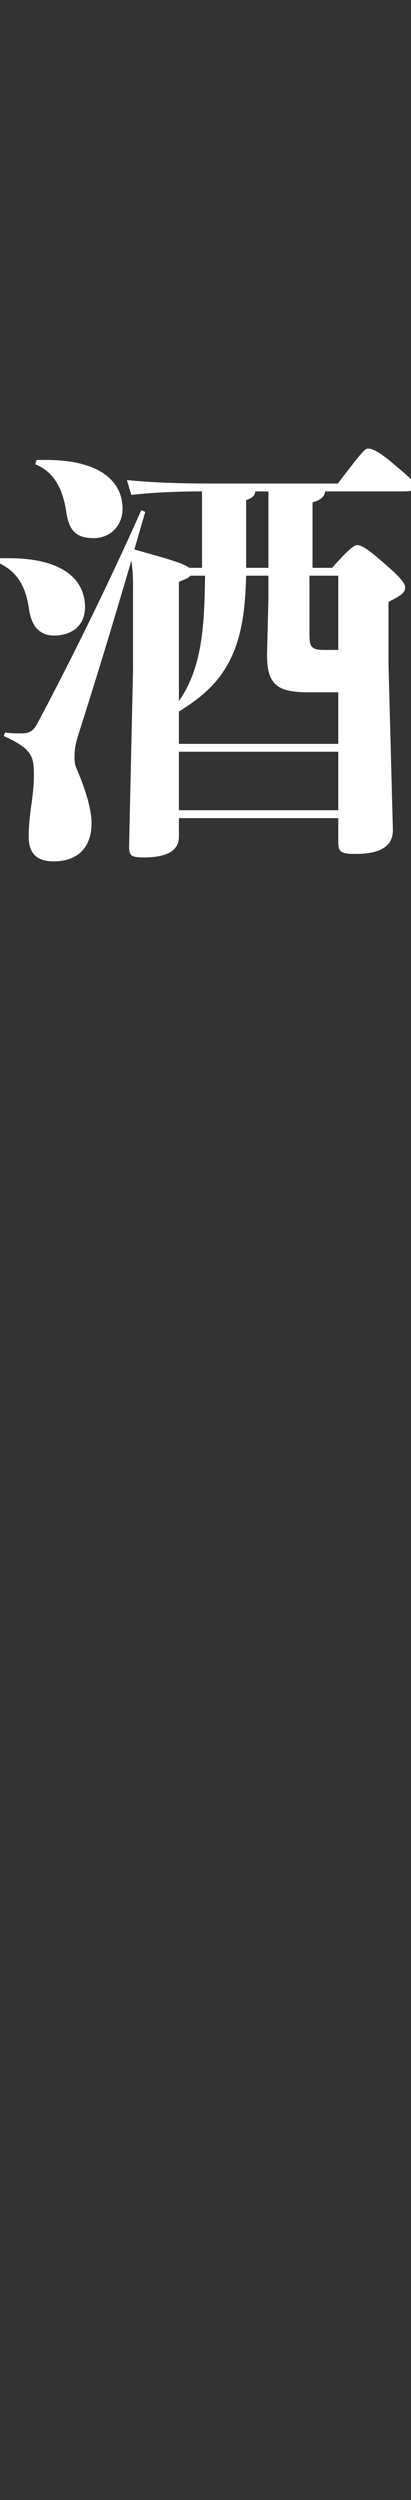 <?xml version="1.0" encoding="UTF-8"?>
<svg id="_レイヤー_2" data-name="レイヤー 2" xmlns="http://www.w3.org/2000/svg" viewBox="0 0 160 973">
  <rect x="0" y="0" width="160" height="973" fill="#333333" stroke="none"/>
  <defs>
    <style>
      .cls-1 {
        fill: none;
      }

      .cls-1, .cls-2 {
        stroke-width: 0px;
      }

      .cls-2 {
        fill: #fff;
      }
    </style>
  </defs>
  <g id="moji">
    <g>
      <path class="cls-2" d="M14.22,179.01l-.51,1.7c7.31,2.89,10.71,9.52,12.07,18.36,1.02,6.8,3.23,10.37,10.71,10.37,6.63,0,11.22-5.1,11.22-11.39,0-10.71-8.84-19.04-29.75-19.04h-3.74ZM11.33,237.32c1.02,6.8,4.42,10.03,9.69,10.03,6.63,0,12.07-3.57,12.07-11.05,0-10.71-8.67-19.04-29.58-19.04H0v2.07c6.49,3.26,10.02,8.49,11.33,17.99ZM152.77,180.2c-5.78-4.93-8.16-5.61-9.52-5.61-1.19,0-2.55,1.53-11.73,13.6h-49.13c-11.9,0-23.29-.34-32.98-1.36l1.7,5.78c7.65-.85,17-1.36,27.54-1.36v29.75h-4.93c-1.19-.85-2.55-1.36-3.74-1.87-5.78-2.04-11.73-3.57-17.68-5.27,1.36-4.59,2.72-9.52,4.25-14.62l-1.53-.68c-14.79,33.15-29.75,62.9-40.63,83.3-1.53,2.89-3.4,3.57-5.78,3.57-3.23,0-4.25,0-6.63-.34l-.51,1.36c11.05,5.1,11.73,7.65,11.73,15.64,0,2.72-.34,6.46-.85,10.2-.68,4.59-1.19,9.35-1.19,13.26,0,5.95,2.55,9.69,9.69,9.69,10.37,0,14.79-6.46,14.79-14.79,0-5.61-2.38-13.26-5.95-21.59-.68-1.53-.68-2.89-.68-4.25,0-3.4.51-5.78,1.87-9.86,5.95-18.7,12.07-38.59,20.23-66.47.51,2.55.68,5.95.68,10.88v31.45l-1.53,68.68c0,3.57.51,4.42,5.78,4.42,7.48,0,13.6-1.87,13.6-7.99v-7.31h62.05v9.18c0,3.74.68,4.76,6.63,4.76,9.01,0,14.79-2.55,14.62-9.52l-1.7-64.26v-24.31c5.27-2.72,6.46-3.57,6.46-5.78,0-1.36-1.7-3.74-8.67-9.69-6.63-5.78-8.5-6.63-10.03-6.63-1.19,0-3.91,2.21-9.69,8.84h-7.65v-25.5c3.06-.85,4.59-2.04,4.93-4.25h30.77c1.24,0,2.07-.09,2.64-.3v-4.38c-1.09-1.22-3.2-2.99-7.23-6.37ZM95.82,194.65c2.55-.85,3.4-1.87,3.57-3.4h5.1v29.75h-8.67v-26.35ZM69.64,226.44c2.55-1.02,3.91-1.53,4.42-2.38h5.78c-.34,16.32-.34,34.85-10.2,48.79v-46.41ZM131.69,315.35h-62.05v-22.78h62.05v22.78ZM131.69,289.51h-62.05v-12.58c7.48-4.59,14.28-10.03,18.7-17.85,6.12-10.54,7.14-22.95,7.48-35.02h8.67v8.84l-.51,20.91c-.34,13.26,4.42,15.64,16.49,15.64h11.22v20.06ZM131.69,224.06v28.9h-5.27c-5.1,0-5.95-1.02-5.95-5.95v-22.95h11.22Z"/>
      <rect class="cls-1" width="160" height="973"/>
    </g>
  </g>
</svg>
